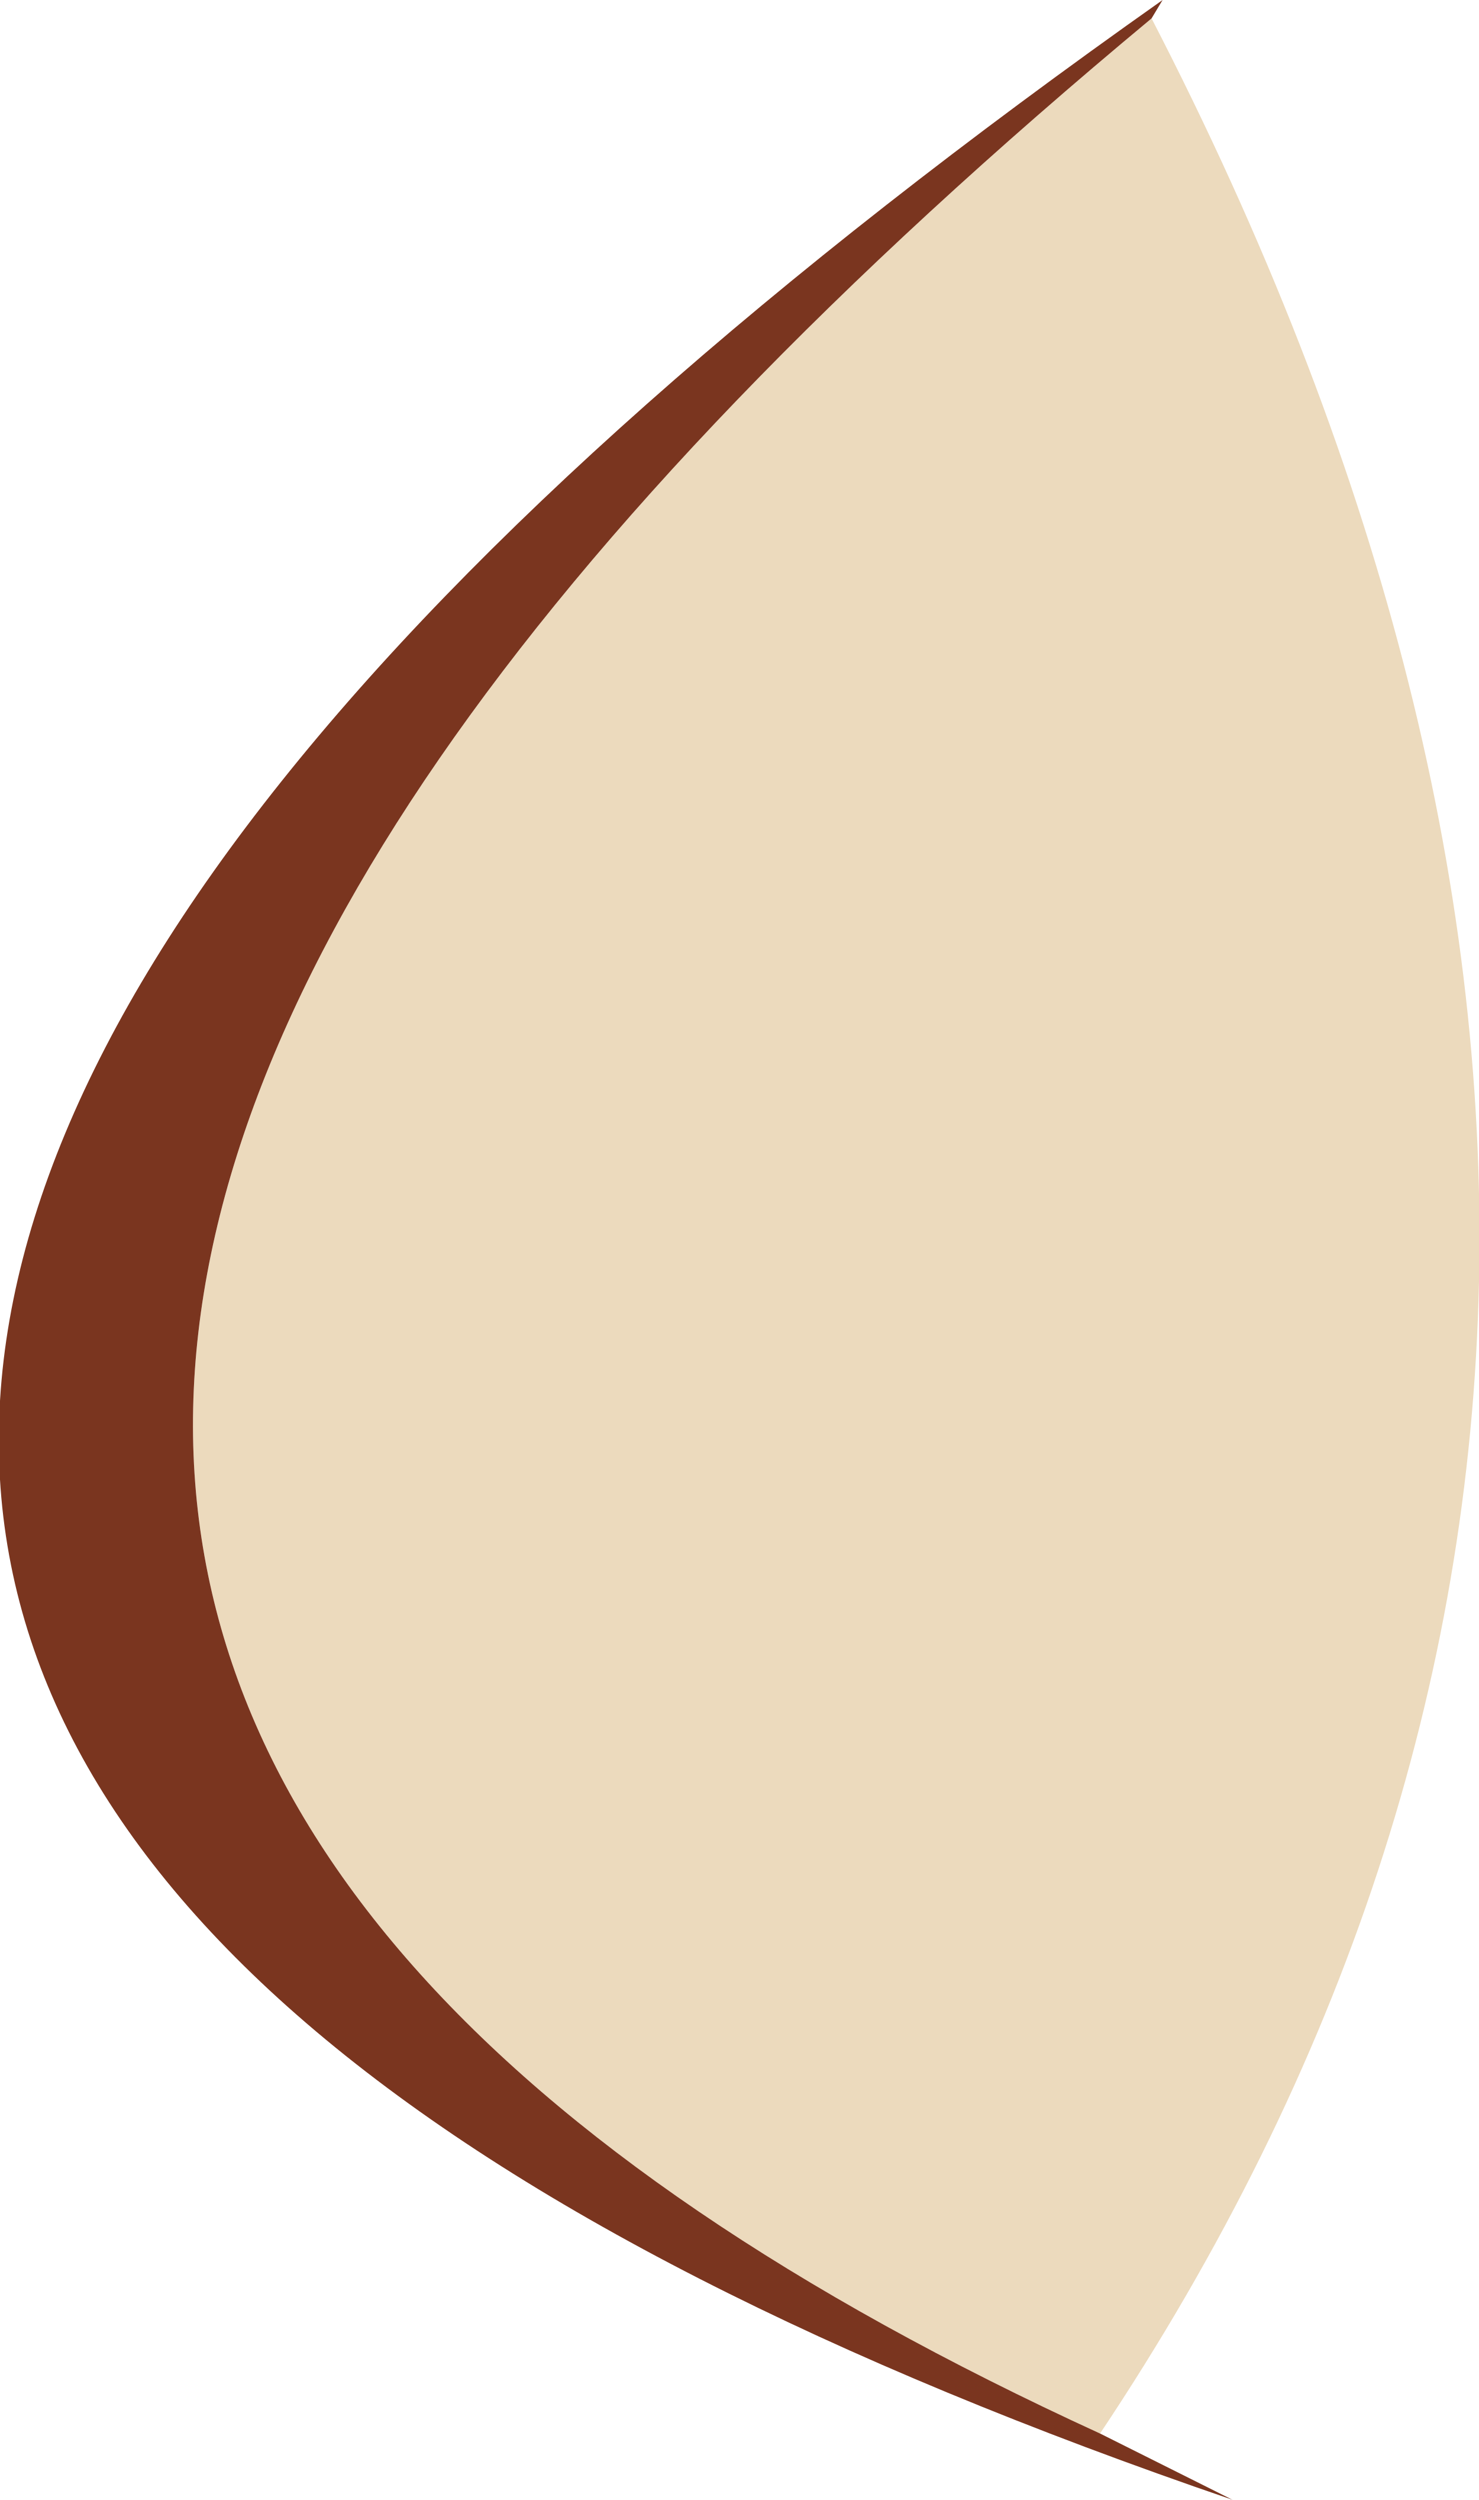 <?xml version="1.0" encoding="UTF-8" standalone="no"?>
<svg xmlns:xlink="http://www.w3.org/1999/xlink" height="33.95px" width="20.1px" xmlns="http://www.w3.org/2000/svg">
  <g transform="matrix(1.0, 0.0, 0.0, 1.0, 7.9, 17.2)">
    <path d="M7.75 -16.95 Q17.0 0.95 7.05 15.85 -17.95 4.4 7.75 -16.95" fill="#ecdabd" fill-rule="evenodd" stroke="none"/>
    <path d="M7.05 15.85 L8.85 16.75 Q-24.2 5.45 7.9 -17.2 L7.75 -16.95 Q-17.95 4.4 7.05 15.85" fill="#7a351f" fill-rule="evenodd" stroke="none"/>
  </g>
</svg>

